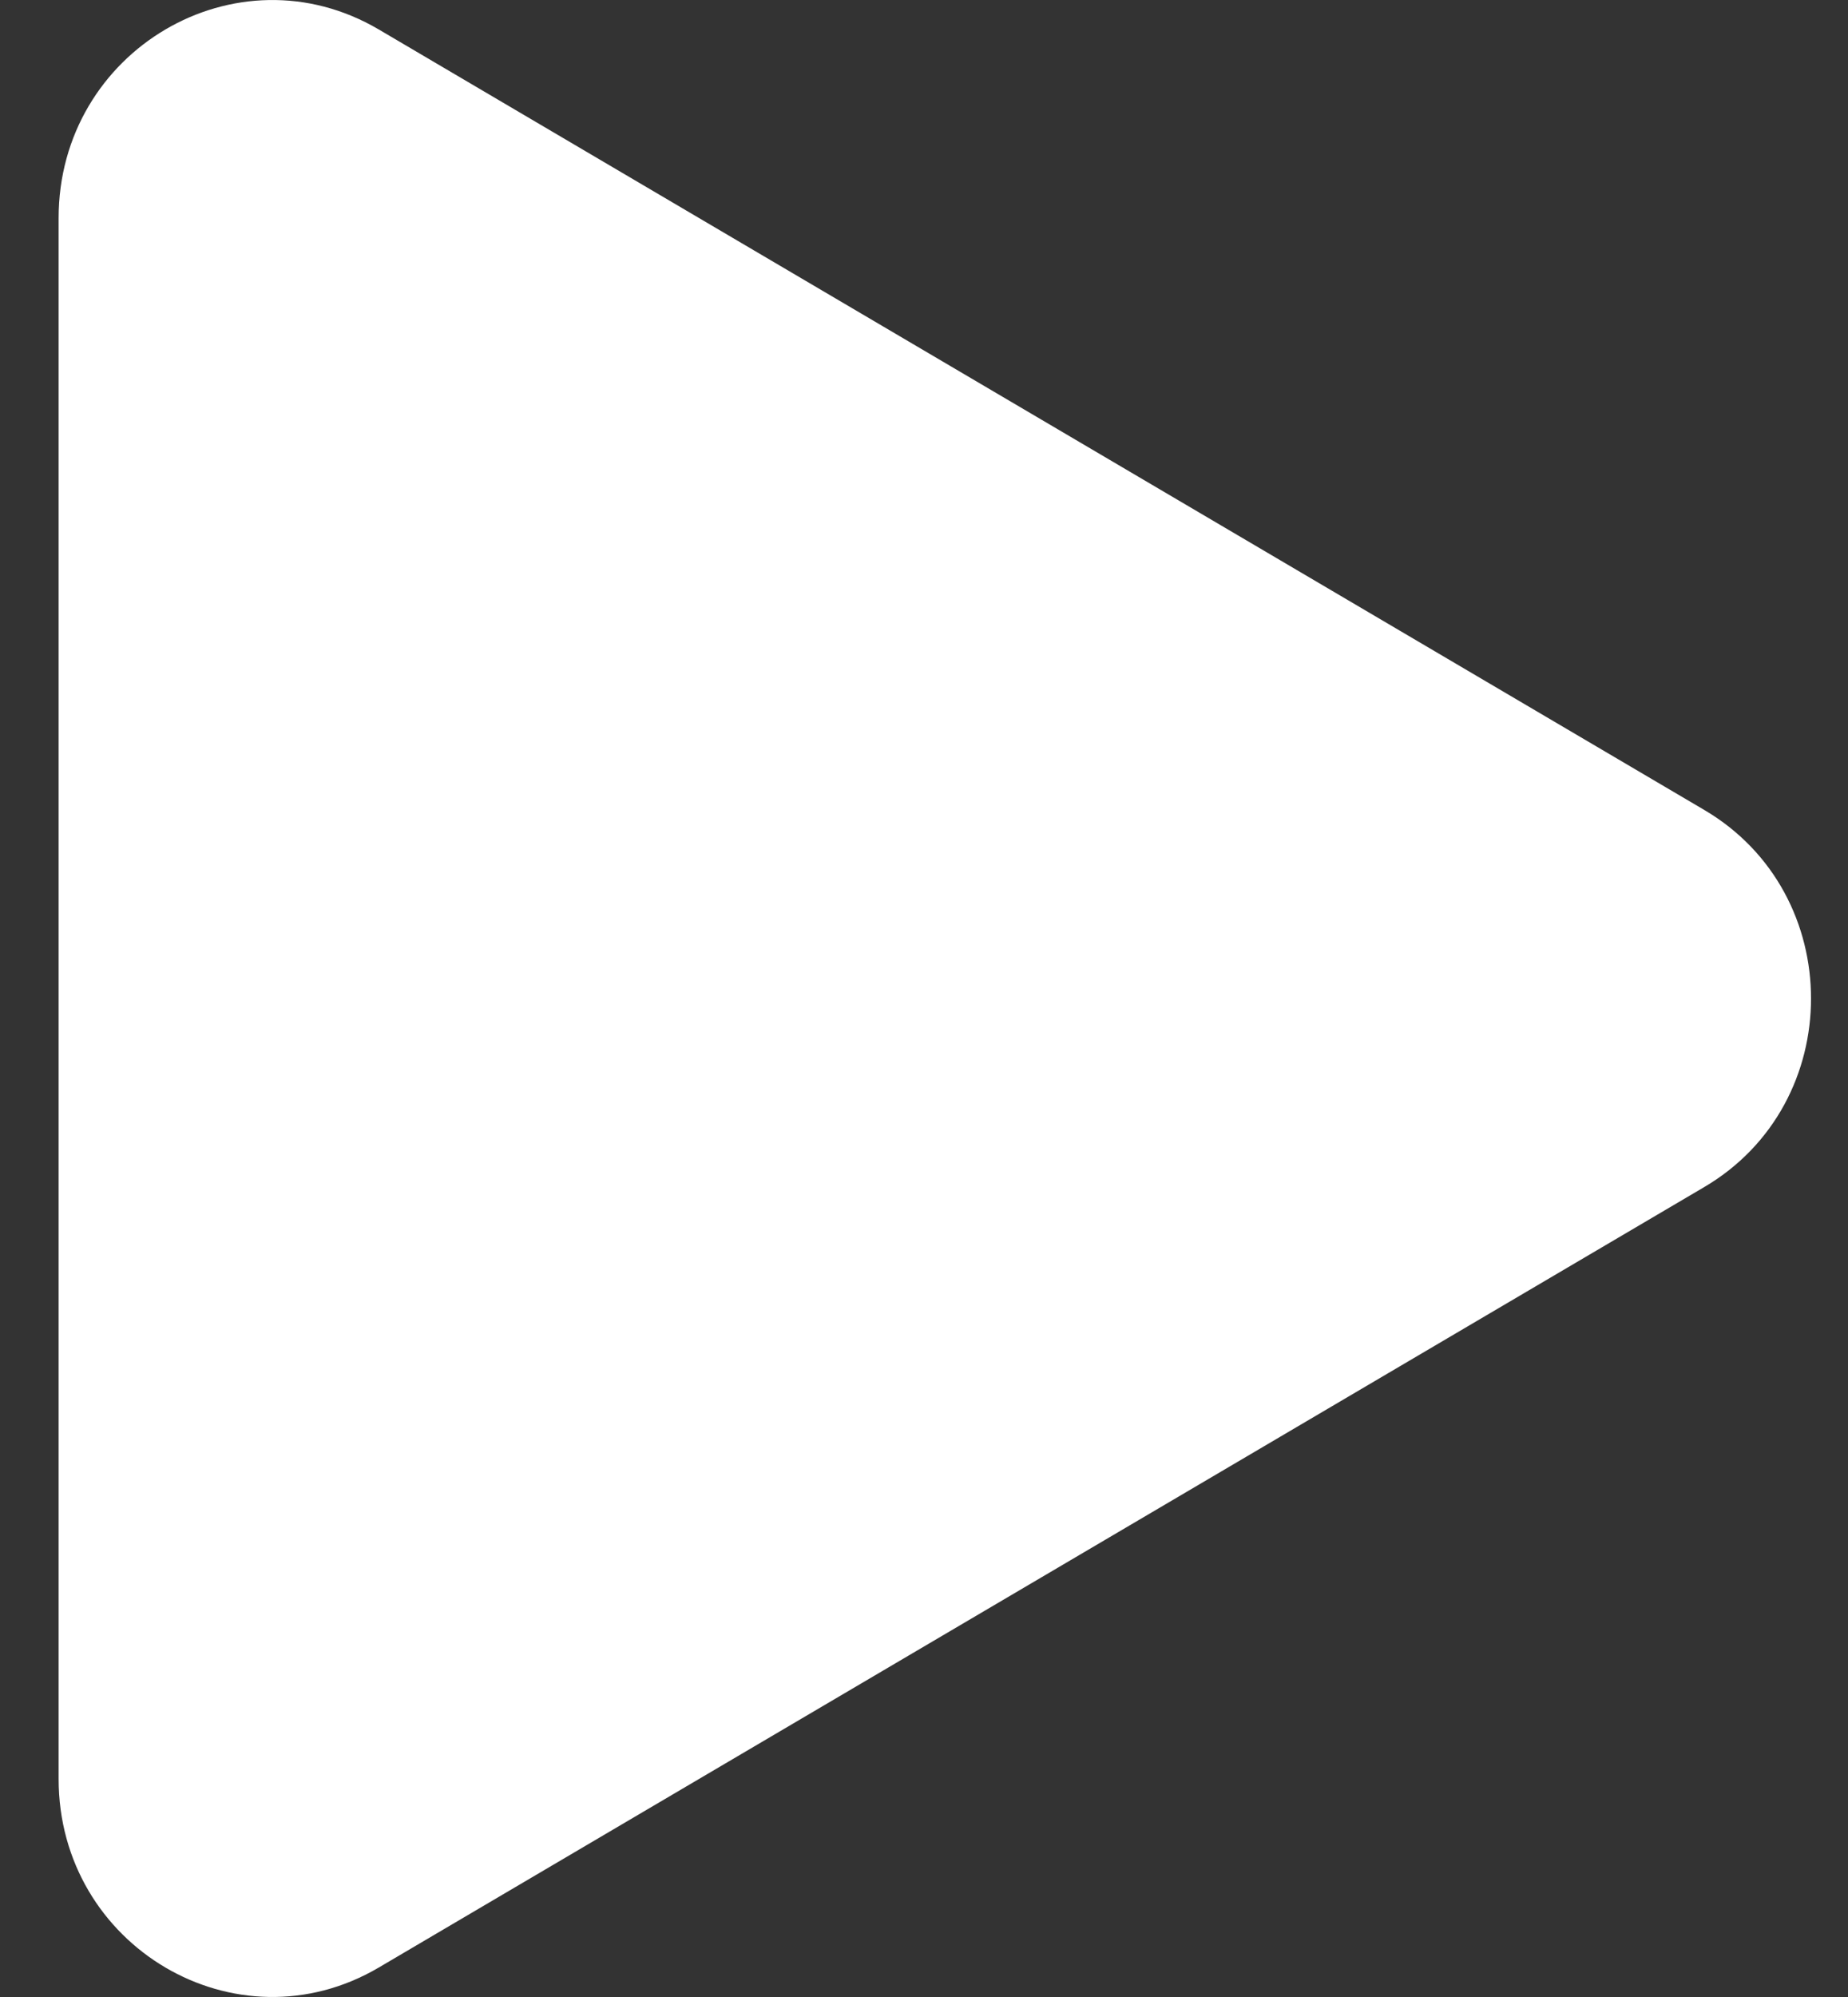 <svg width="25" height="27" viewBox="0 0 25 27" fill="none" xmlns="http://www.w3.org/2000/svg">
<rect x="0" y="0" width="25" height="27" fill="#333333" stroke="none"/>
<path d="M23.056 10.951L5.125 0.399C3.2 -0.734 0.793 0.682 0.793 2.948V24.052C0.793 26.318 3.2 27.734 5.125 26.601L23.056 16.049C24.981 14.916 24.981 12.084 23.056 10.951Z" fill="white"/>
</svg>
